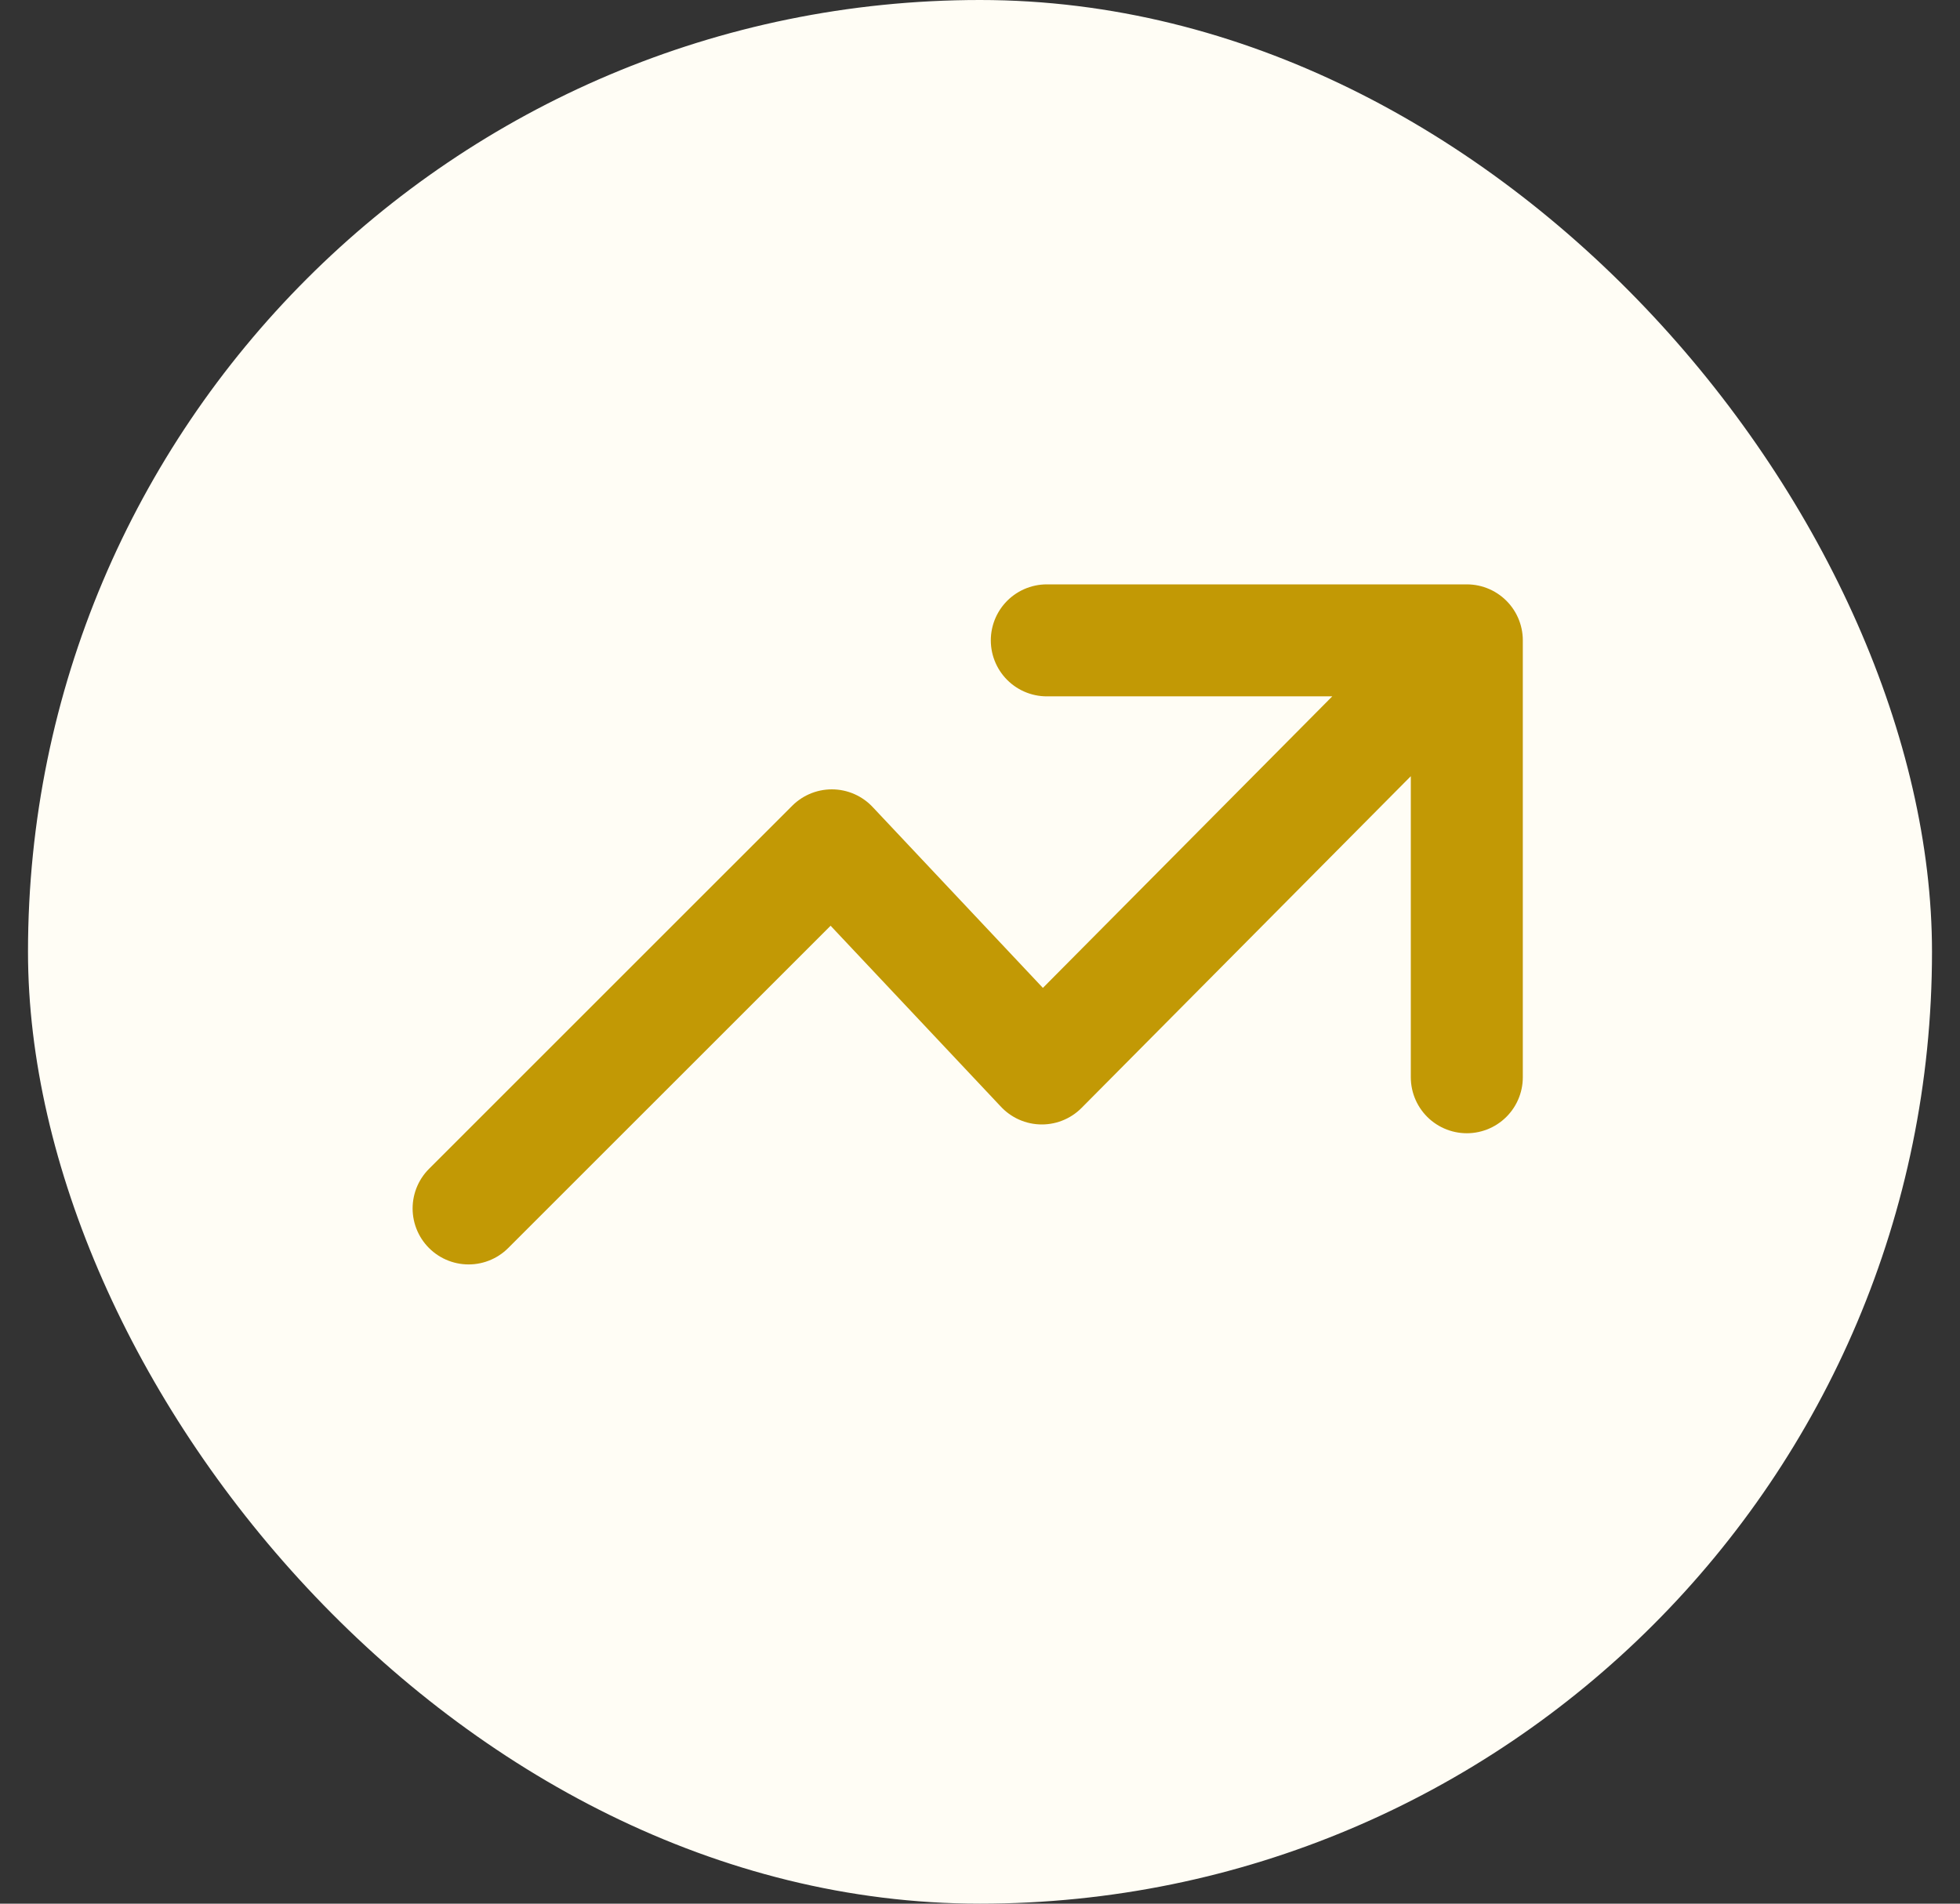 <svg width="35" height="34" viewBox="0 0 35 34" fill="none" xmlns="http://www.w3.org/2000/svg">
<rect x="0" y="0" width="35" height="34" fill="#333333" stroke="none"/>
<rect x="0.5" width="34" height="34" rx="17" fill="#FFFDF5"/>
<path d="M18.693 11.437L26.193 11.437L26.193 19.24M26.042 11.588L18.604 19.083L14.854 15.098L8.368 21.583" stroke="#C29905" stroke-width="2" stroke-linecap="round" stroke-linejoin="round"/>
</svg>
